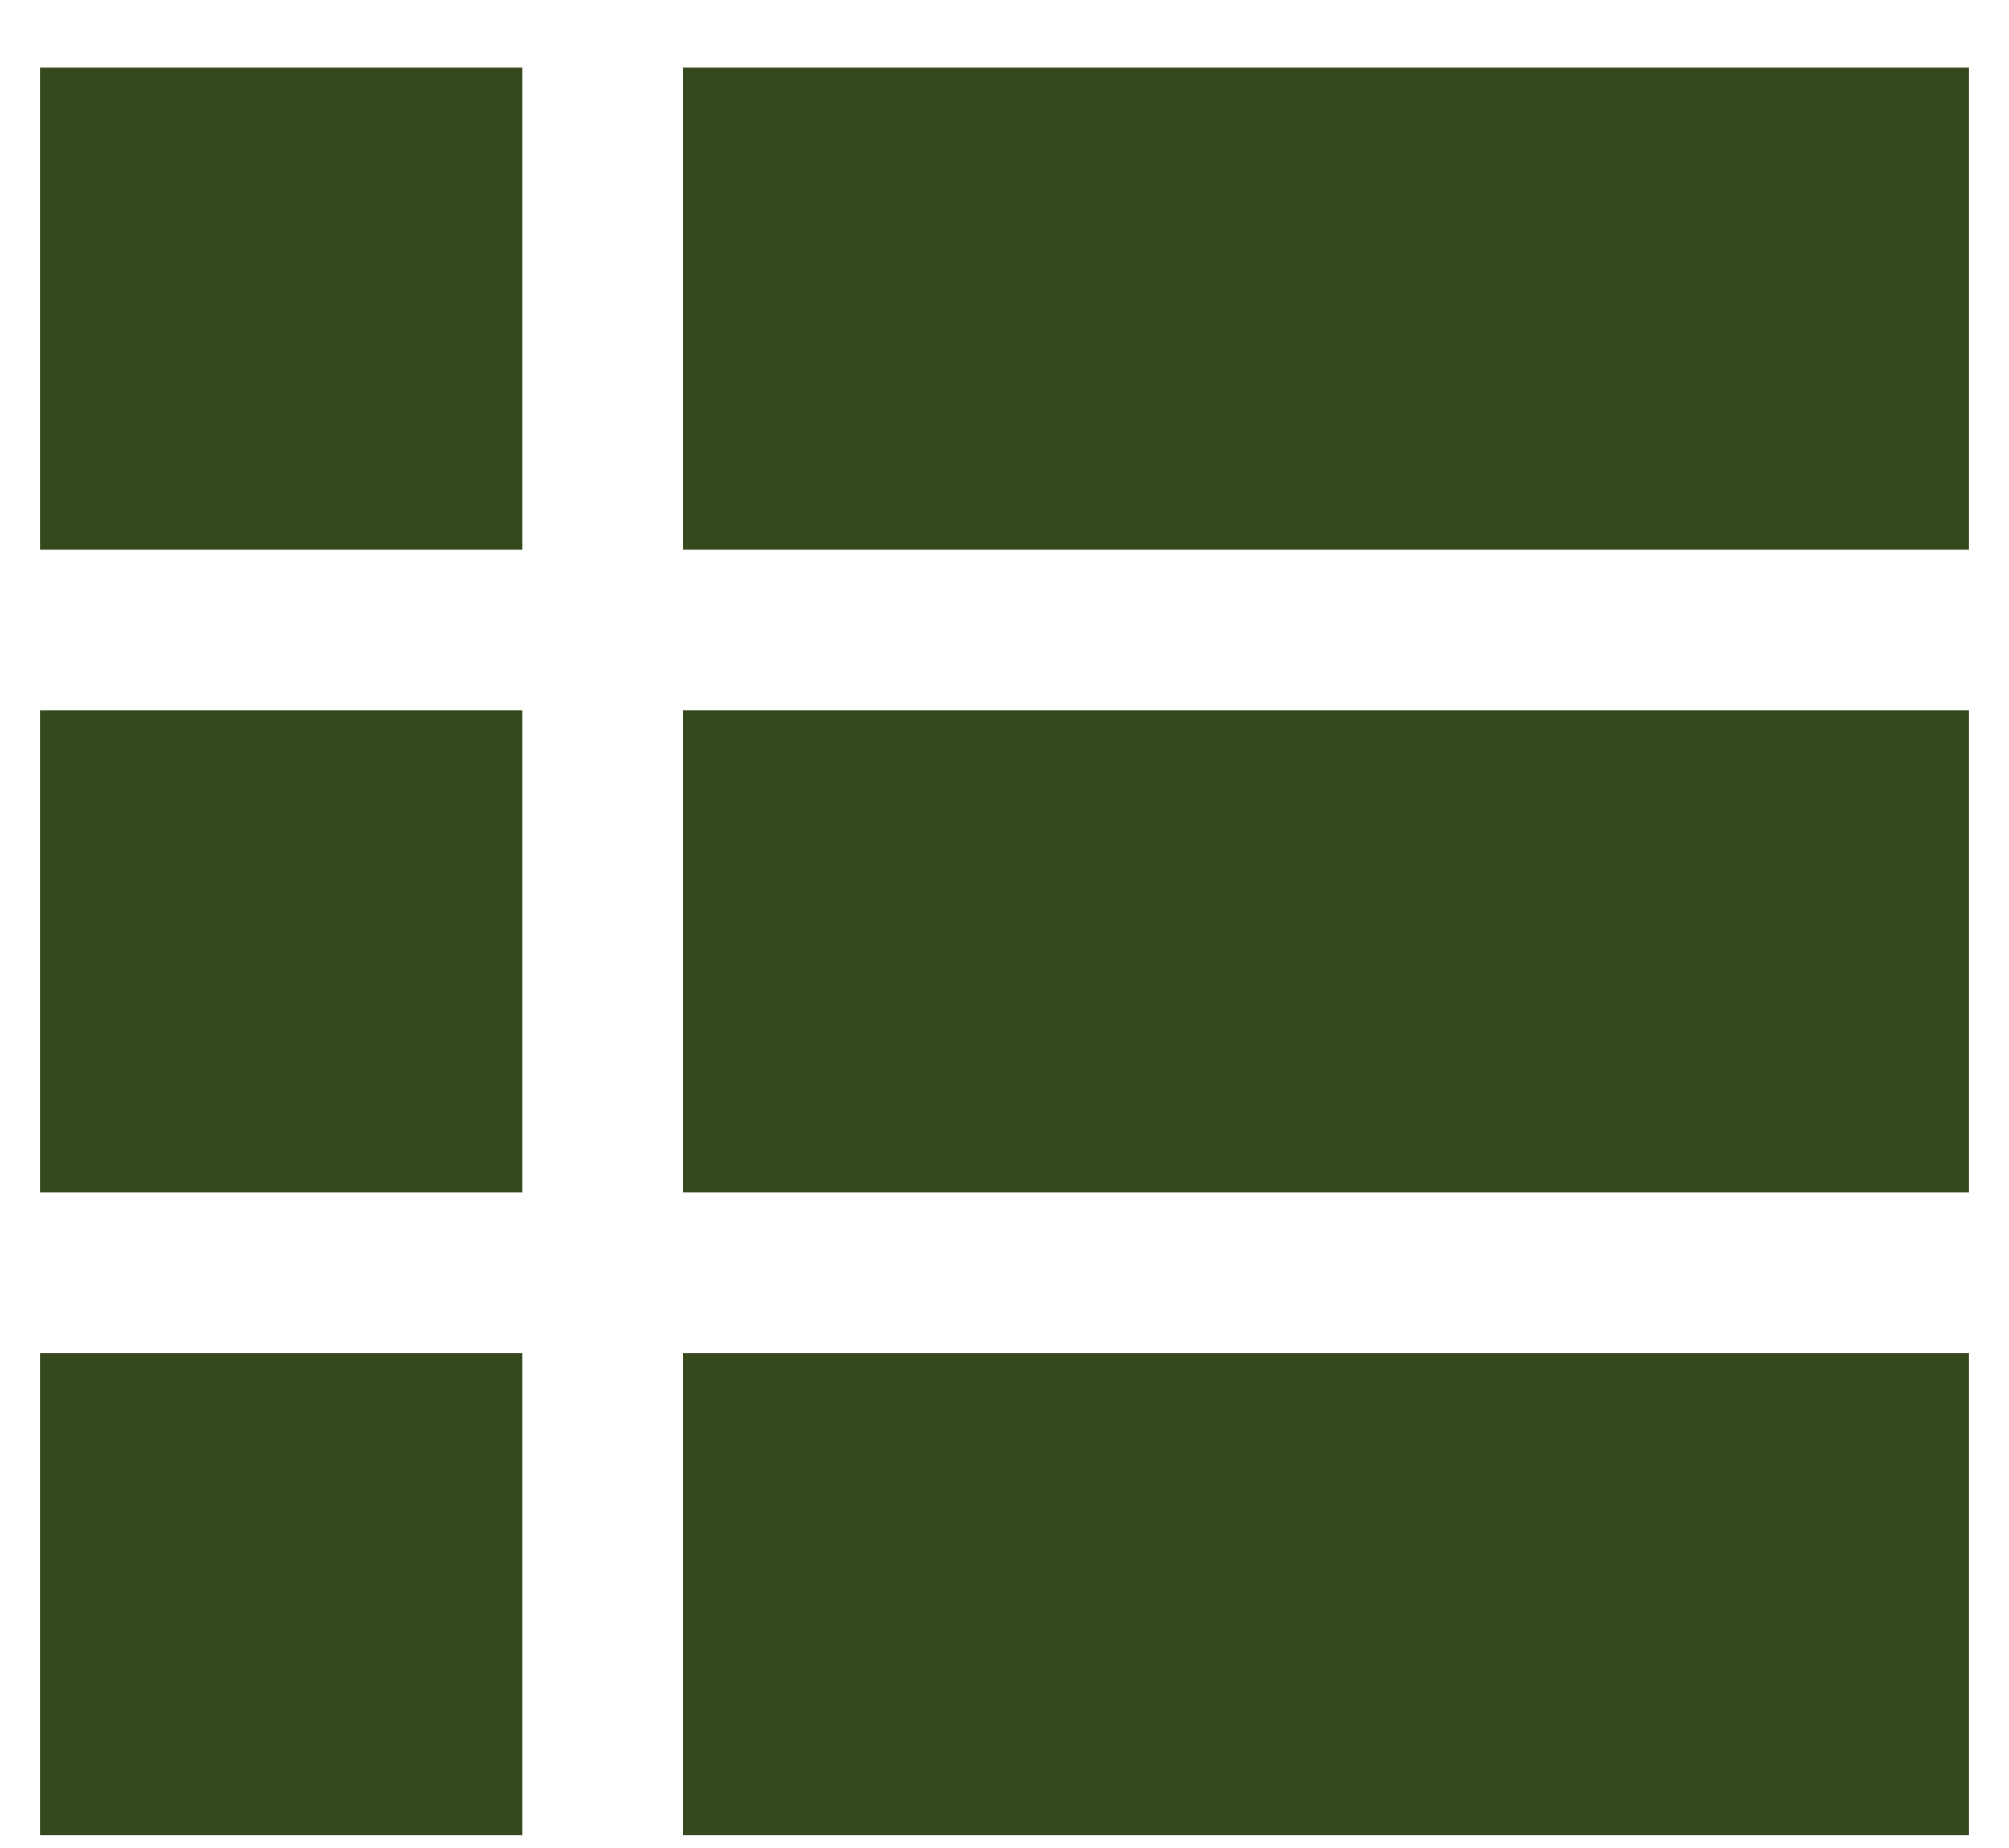 <svg width="25" height="23" viewBox="0 0 25 23" fill="none" xmlns="http://www.w3.org/2000/svg">
<path d="M0.5 0.841H6.5V6.841H0.5V0.841Z" fill="#36491D"/>
<path d="M8.5 0.841H24.5V6.841H8.5V0.841Z" fill="#36491D"/>
<path d="M0.5 8.841H6.5V14.841H0.5V8.841Z" fill="#36491D"/>
<path d="M8.5 8.841H24.5V14.841H8.5V8.841Z" fill="#36491D"/>
<path d="M0.5 16.841H6.5V22.841H0.5V16.841Z" fill="#36491D"/>
<path d="M8.5 16.841H24.5V22.841H8.5V16.841Z" fill="#36491D"/>
</svg>
